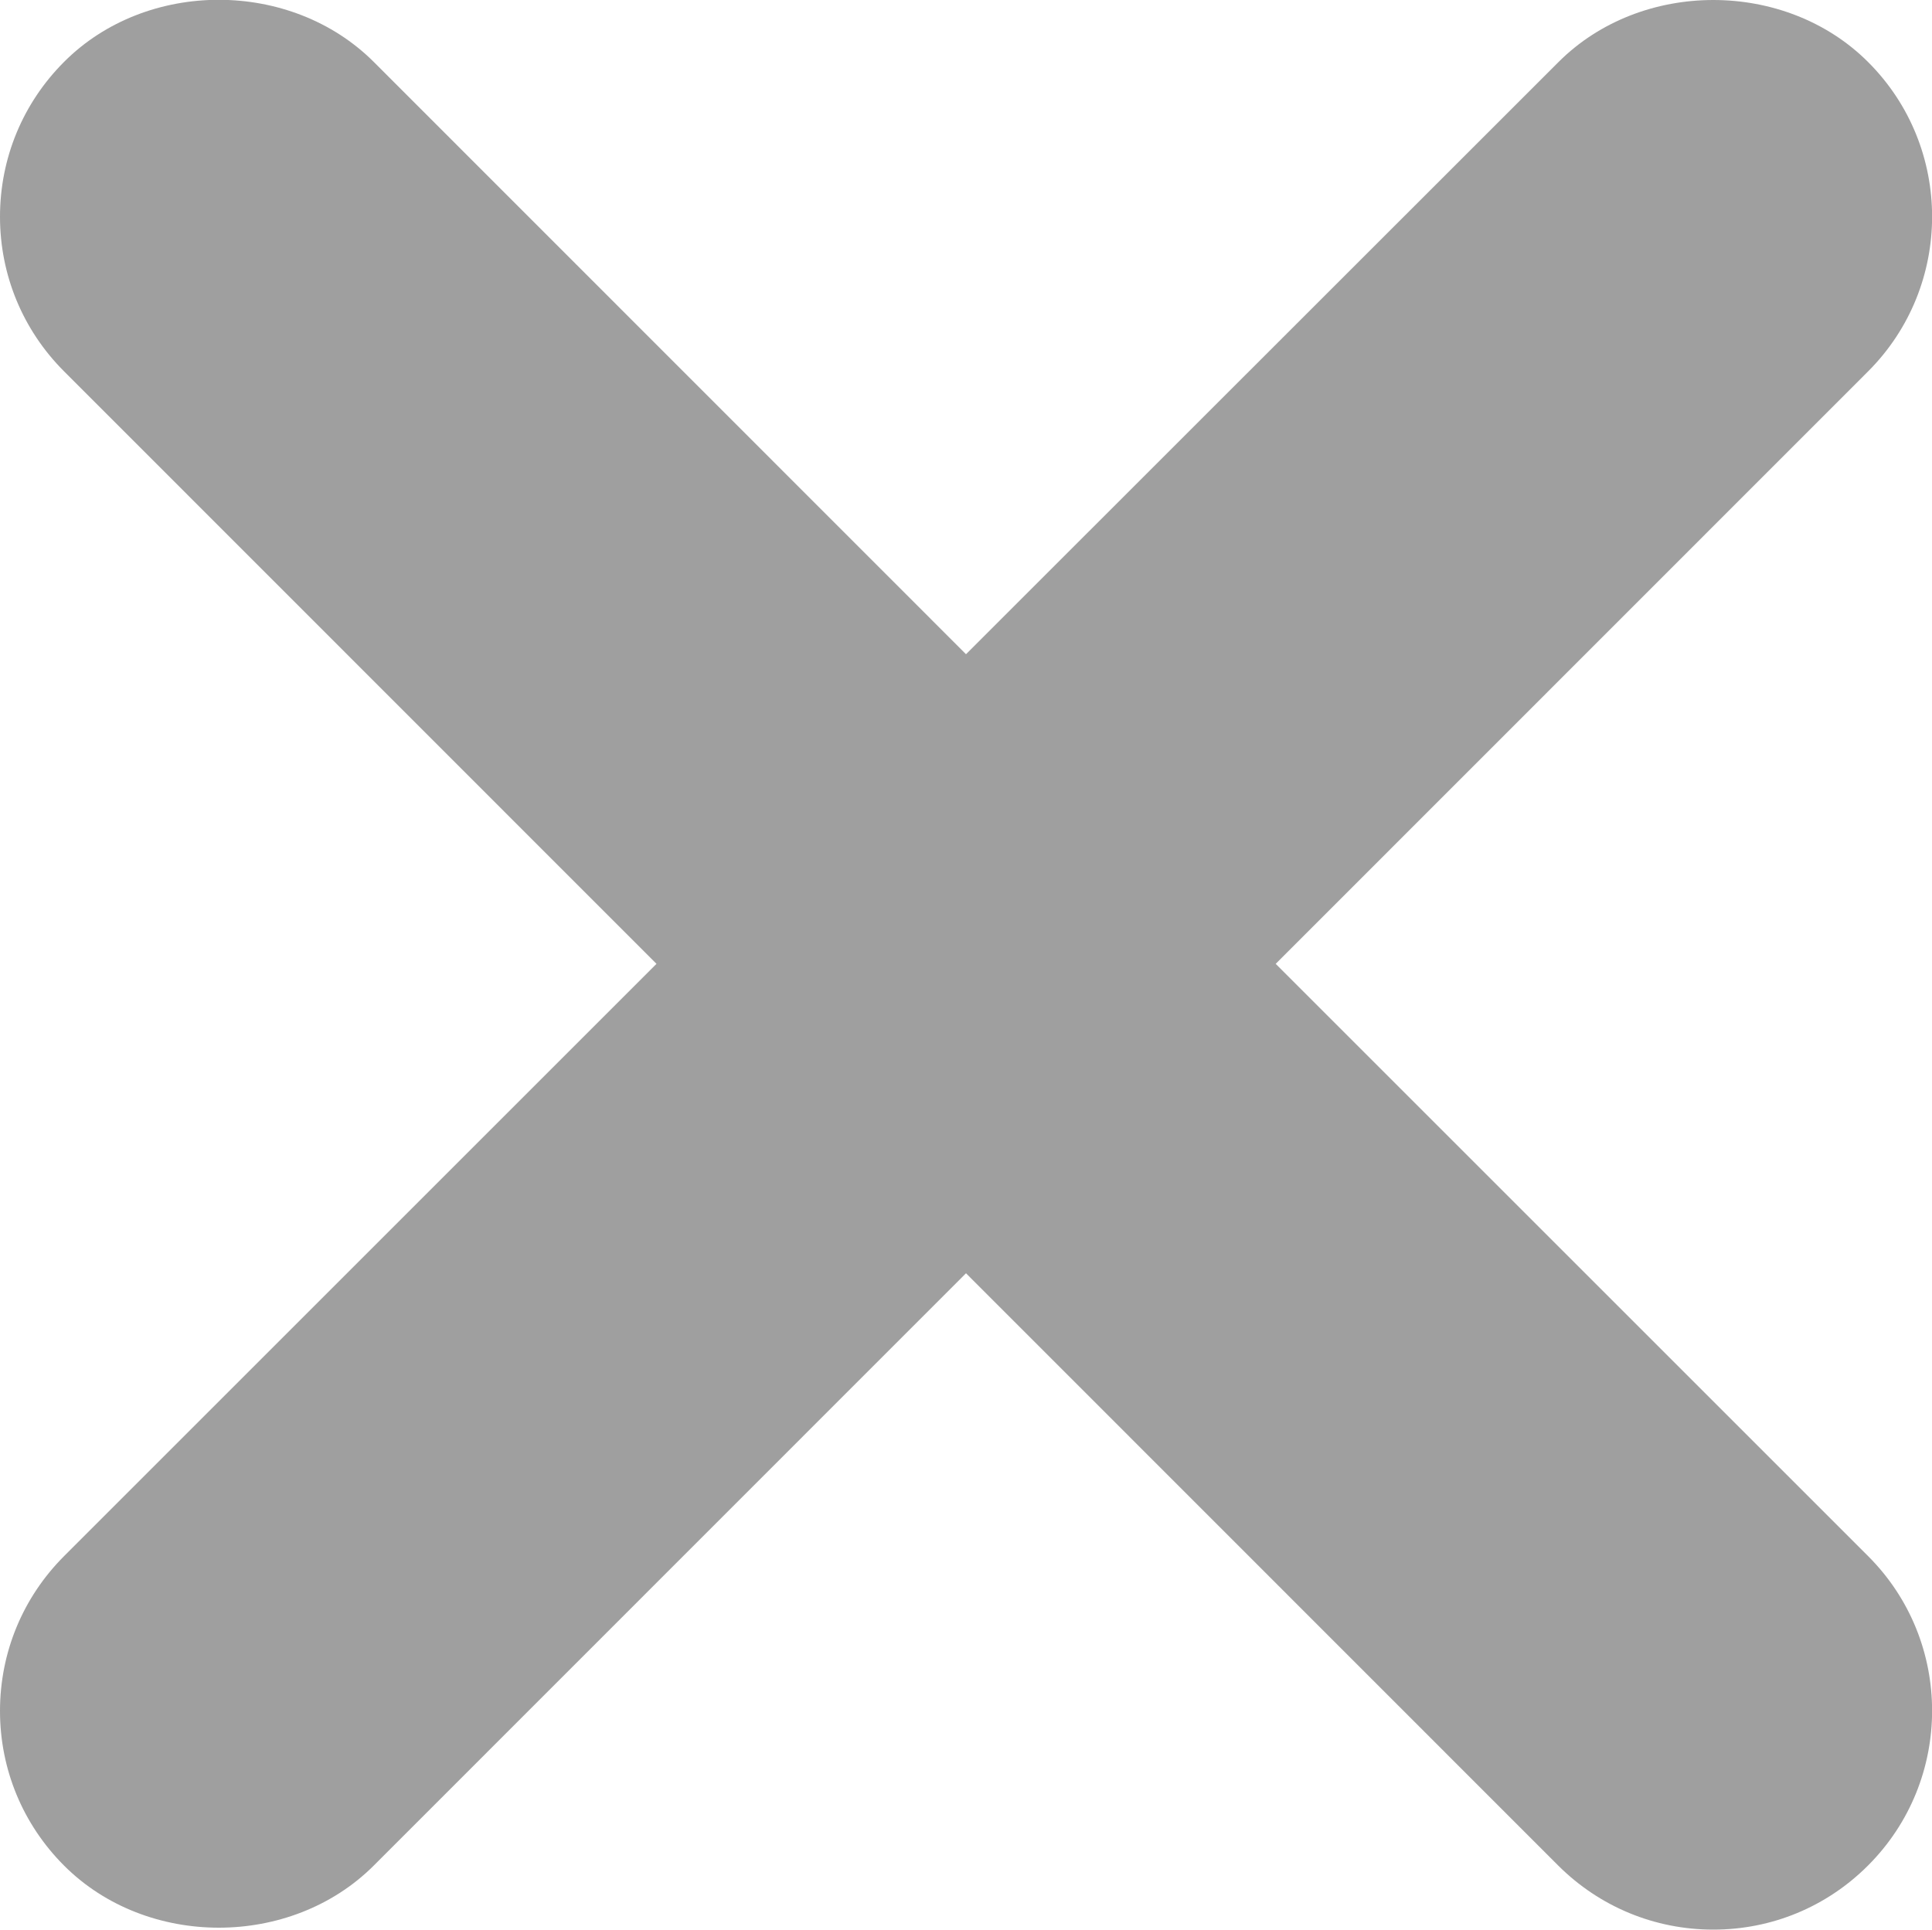 <?xml version="1.0" encoding="utf-8"?>
<!-- Generator: Adobe Illustrator 17.0.0, SVG Export Plug-In . SVG Version: 6.00 Build 0)  -->
<!DOCTYPE svg PUBLIC "-//W3C//DTD SVG 1.1//EN" "http://www.w3.org/Graphics/SVG/1.1/DTD/svg11.dtd">
<svg version="1.1" id="Layer_1" xmlns="http://www.w3.org/2000/svg" xmlns:xlink="http://www.w3.org/1999/xlink" x="0px" y="0px"
	 width="10px" height="9.99px" viewBox="0 0 10 9.99" enable-background="new 0 0 10 9.99" xml:space="preserve">
<path fill="#9F9F9F" d="M6.603,4.99l3.066-3.067c0.442-0.442,0.442-1.161,0-1.602c-0.428-0.428-1.174-0.428-1.602,0L5,3.387
	L1.934,0.32c-0.429-0.428-1.175-0.428-1.602,0C0.118,0.534,0,0.819,0,1.122c0,0.302,0.118,0.587,0.332,0.801L3.398,4.99L0.332,8.056
	C0.118,8.27,0,8.555,0,8.858C0,9.16,0.118,9.445,0.332,9.659c0.428,0.428,1.173,0.428,1.602,0L5,6.592l3.066,3.067
	C8.28,9.872,8.565,9.99,8.868,9.99s0.587-0.118,0.801-0.332c0.442-0.442,0.442-1.161,0-1.602L6.603,4.99z"/>
</svg>
